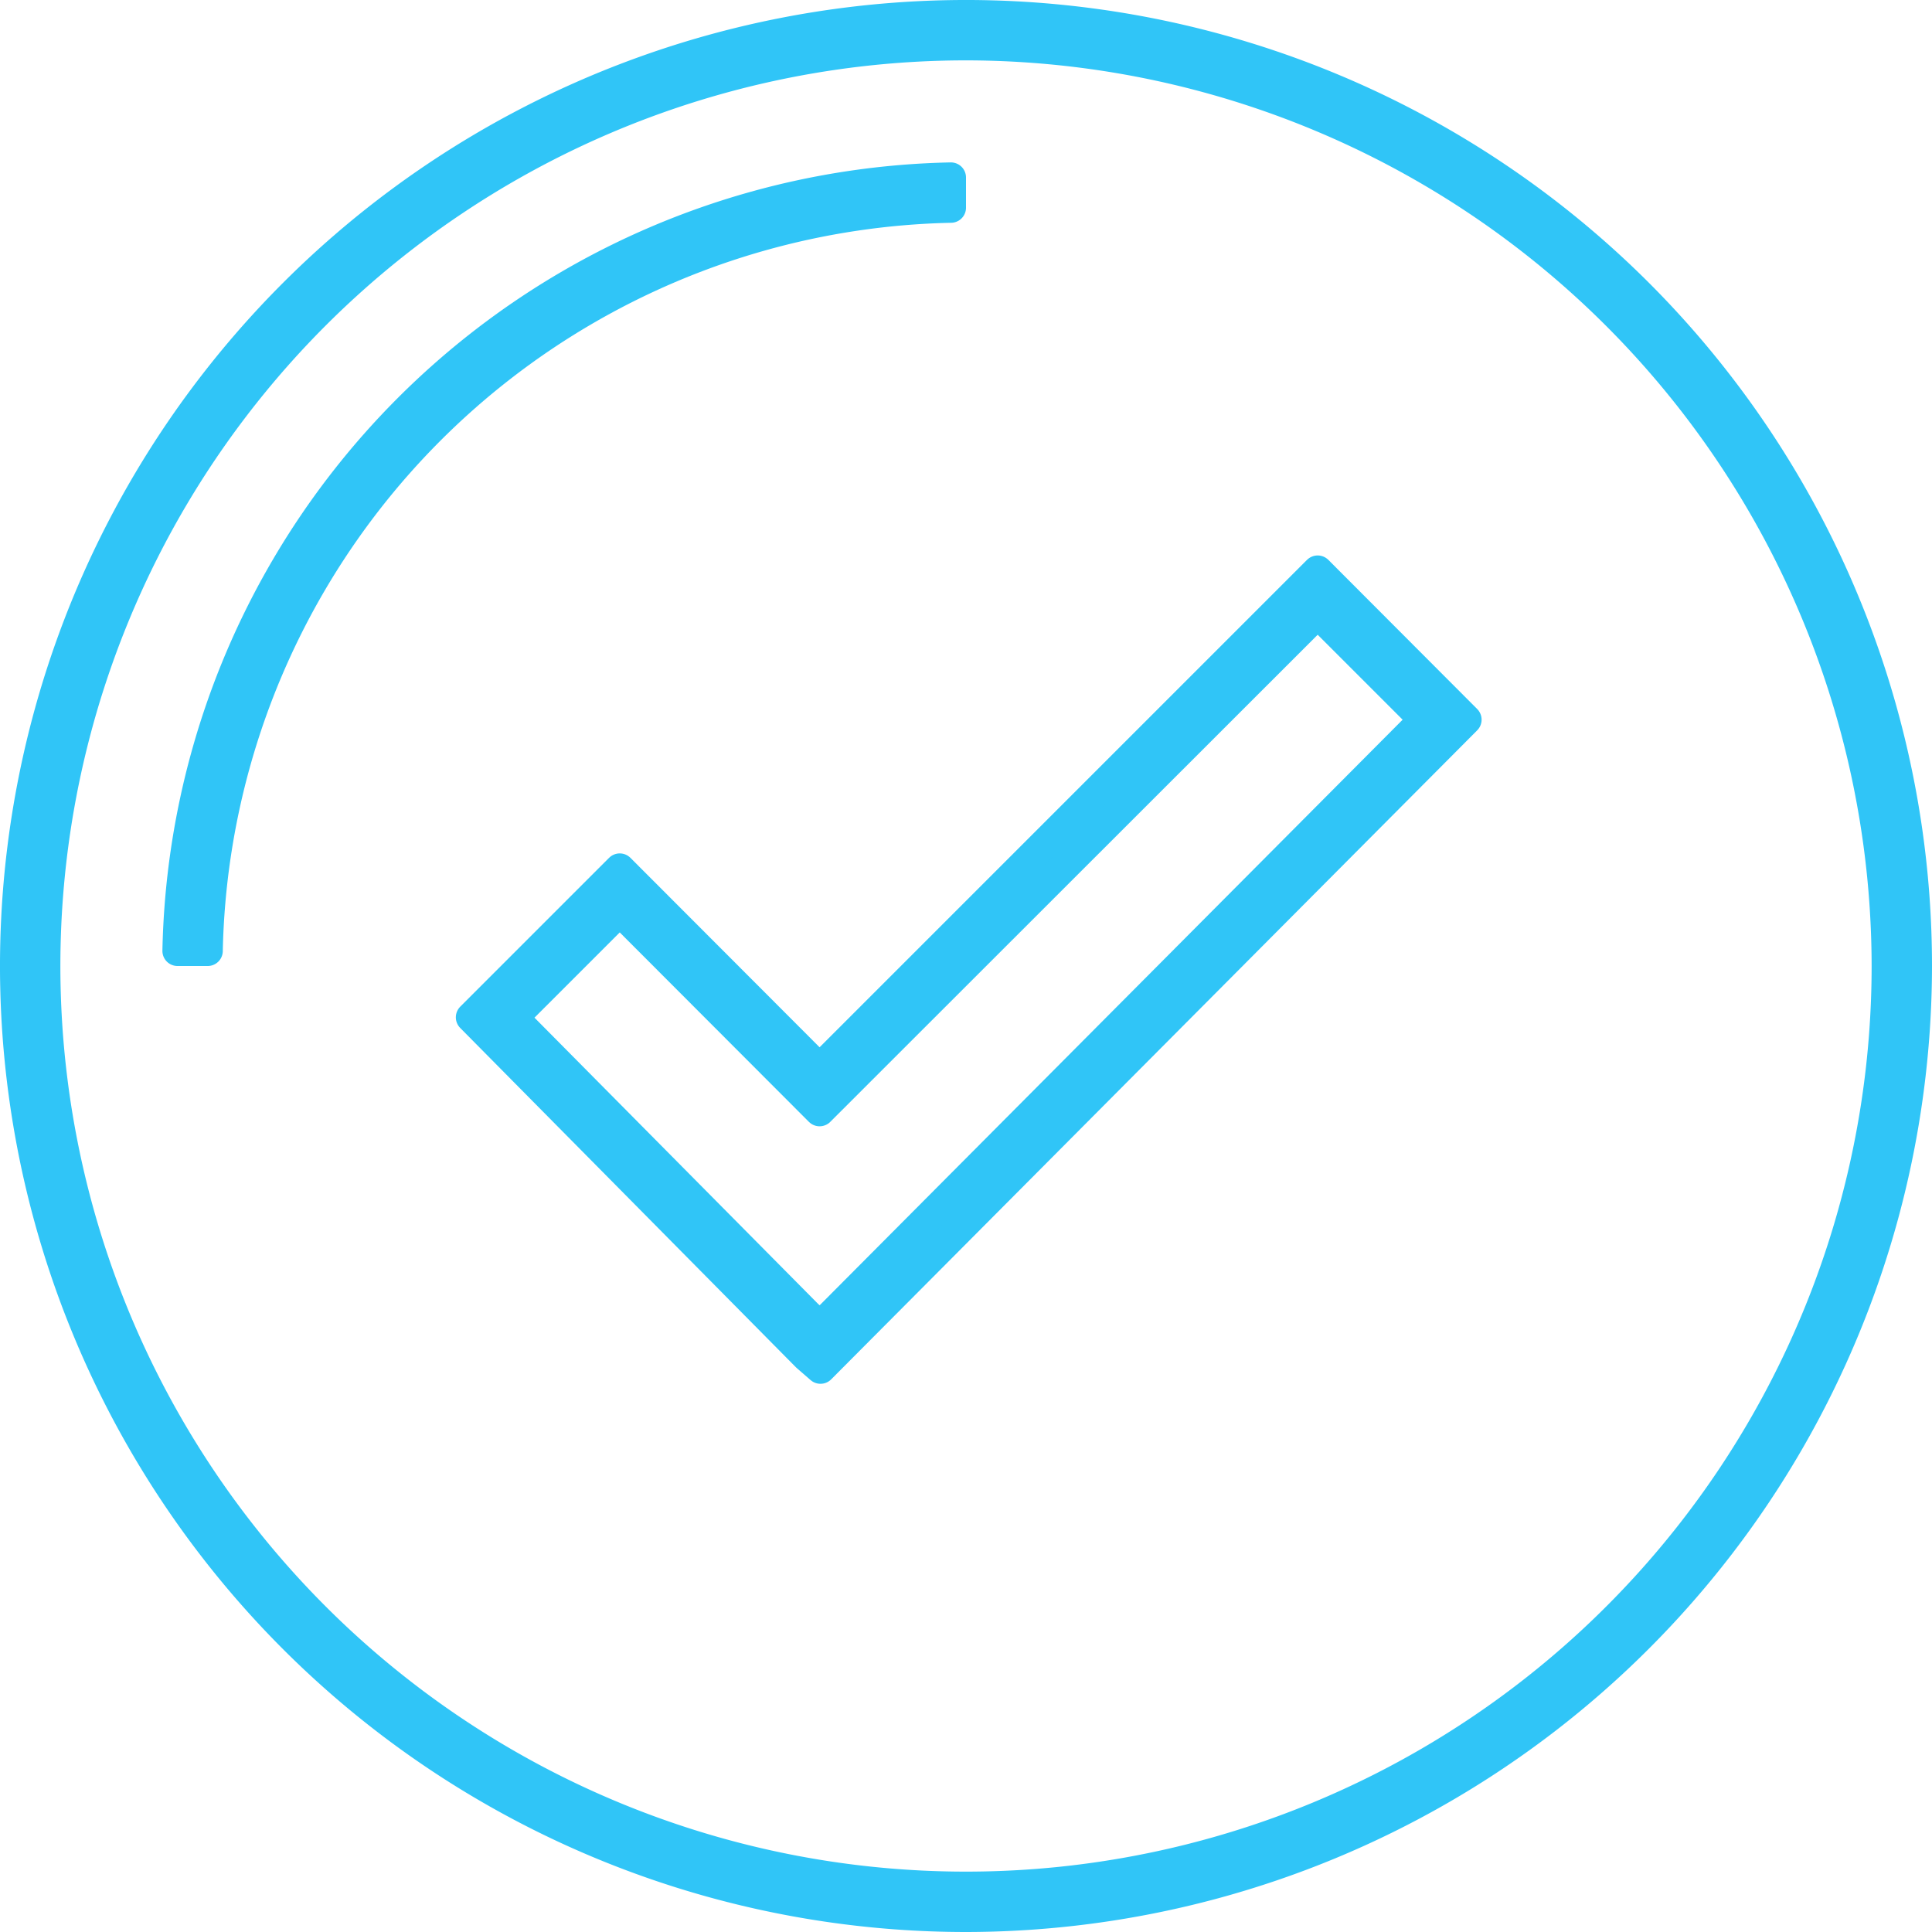 <svg xmlns="http://www.w3.org/2000/svg" width="64" height="64" viewBox="0 0 64 64">
  <g id="Layer_2" data-name="Layer 2">
    <g id="HOME_LOAN" data-name="HOME LOAN">
      <g>
        <path d="M26.72,44.94,15.6,33.7l4.93-4.93,6.62,6.63,16.5-16.5,4.93,4.94-21.4,21.5ZM17,33.71l9.75,9.84.42.38,20-20.09-3.52-3.52L27.15,36.81l-6.62-6.63Z" style="fill: #30c5f7;stroke: #30c5f7;stroke-linecap: round;stroke-linejoin: round"/>
        <path d="M32,63.5A31.5,31.5,0,1,1,63.5,32,31.53,31.53,0,0,1,32,63.5Zm0-62A30.5,30.5,0,1,0,62.5,32,30.53,30.53,0,0,0,32,1.5Z" style="fill: #30c5f7;stroke: #30c5f7;stroke-linecap: round;stroke-linejoin: round"/>
        <path d="M5.88,31.5A26.15,26.15,0,0,1,31.5,5.88v1A25.15,25.15,0,0,0,6.88,31.5Z" style="fill: #30c5f7;stroke: #30c5f7;stroke-linecap: round;stroke-linejoin: round"/>
      </g>
    </g>
  </g>
</svg>
